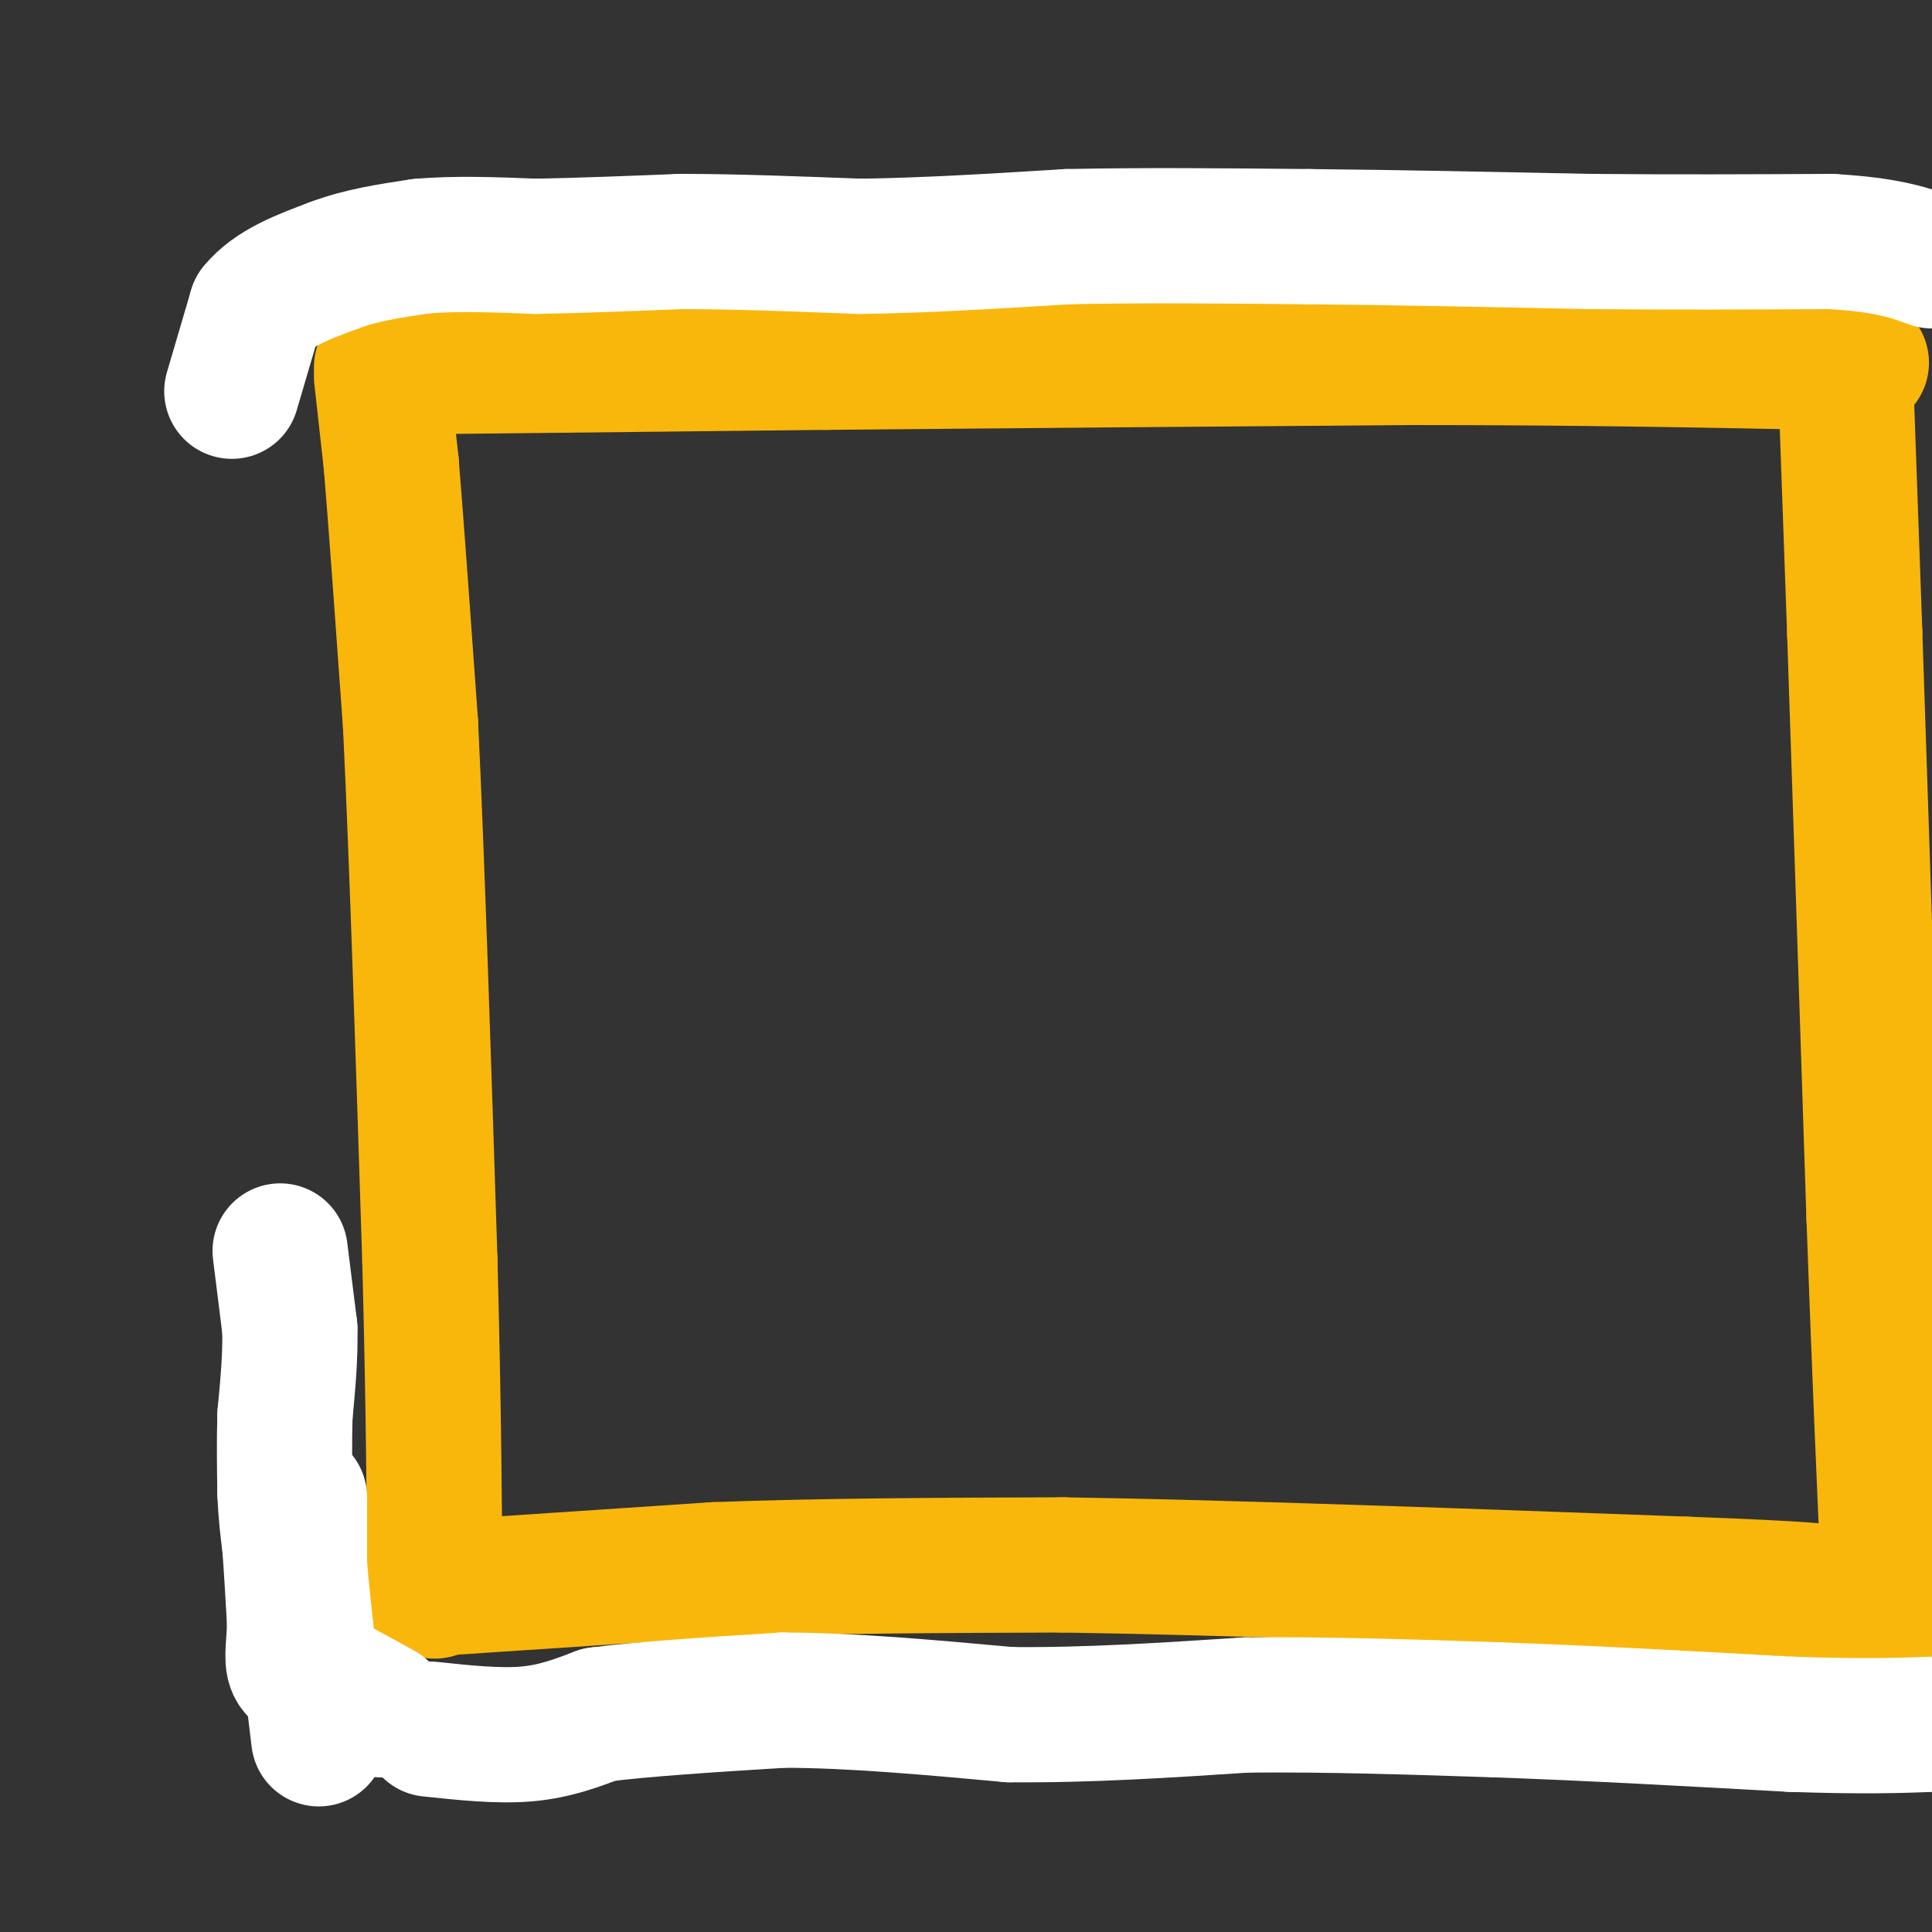 <svg viewBox='0 0 400 400' version='1.1' xmlns='http://www.w3.org/2000/svg' xmlns:xlink='http://www.w3.org/1999/xlink'><rect x="0" y="0" width="400" height="400" fill="#333333" stroke="none"/><g fill='none' stroke='#F9B70B' stroke-width='28' stroke-linecap='round' stroke-linejoin='round'><path d='M79,78c0.000,0.000 2.000,18.000 2,18'/><path d='M81,96c1.000,12.000 2.500,33.000 4,54'/><path d='M85,150c1.333,27.500 2.667,69.250 4,111'/><path d='M89,261c0.844,31.622 0.956,55.178 1,64c0.044,8.822 0.022,2.911 0,-3'/><path d='M79,76c0.000,0.000 92.000,-1.000 92,-1'/><path d='M171,75c35.500,-0.333 78.250,-0.667 121,-1'/><path d='M292,74c34.333,0.000 59.667,0.500 85,1'/><path d='M377,75c14.333,0.167 7.667,0.083 1,0'/><path d='M382,75c0.000,0.000 2.000,56.000 2,56'/><path d='M384,131c1.000,29.500 2.500,75.250 4,121'/><path d='M388,252c1.167,32.500 2.083,53.250 3,74'/><path d='M391,326c0.500,12.500 0.250,6.750 0,1'/><path d='M88,329c0.000,0.000 60.000,-4.000 60,-4'/><path d='M148,325c22.000,-0.833 47.000,-0.917 72,-1'/><path d='M220,324c33.500,0.500 81.250,2.250 129,4'/><path d='M349,328c26.667,1.000 28.833,1.500 31,2'/></g>
<g fill='none' stroke='#FFFFFF' stroke-width='28' stroke-linecap='round' stroke-linejoin='round'><path d='M58,259c0.000,0.000 2.000,16.000 2,16'/><path d='M60,275c0.167,5.667 -0.417,11.833 -1,18'/><path d='M59,293c-0.167,5.667 -0.083,10.833 0,16'/><path d='M59,309c0.167,4.500 0.583,7.750 1,11'/><path d='M60,320c0.333,4.500 0.667,10.250 1,16'/><path d='M61,336c-0.067,4.400 -0.733,7.400 0,9c0.733,1.600 2.867,1.800 5,2'/><path d='M66,347c3.000,1.500 8.000,4.250 13,7'/><path d='M62,310c0.000,0.000 0.000,14.000 0,14'/><path d='M62,324c0.667,8.333 2.333,22.167 4,36'/><path d='M89,358c7.083,0.750 14.167,1.500 20,1c5.833,-0.500 10.417,-2.250 15,-4'/><path d='M124,355c8.833,-1.167 23.417,-2.083 38,-3'/><path d='M162,352c14.167,0.000 30.583,1.500 47,3'/><path d='M209,355c16.000,0.167 32.500,-0.917 49,-2'/><path d='M258,353c16.833,-0.167 34.417,0.417 52,1'/><path d='M310,354c18.833,0.667 39.917,1.833 61,3'/><path d='M371,357c15.000,0.500 22.000,0.250 29,0'/><path d='M48,81c0.000,0.000 5.000,-17.000 5,-17'/><path d='M53,64c3.500,-4.333 9.750,-6.667 16,-9'/><path d='M69,55c5.667,-2.167 11.833,-3.083 18,-4'/><path d='M87,51c7.000,-0.667 15.500,-0.333 24,0'/><path d='M111,51c9.000,-0.167 19.500,-0.583 30,-1'/><path d='M141,50c11.167,0.000 24.083,0.500 37,1'/><path d='M178,51c13.333,-0.167 28.167,-1.083 43,-2'/><path d='M221,49c15.500,-0.333 32.750,-0.167 50,0'/><path d='M271,49c18.000,0.167 38.000,0.583 58,1'/><path d='M329,50c18.000,0.167 34.000,0.083 50,0'/><path d='M379,50c11.833,0.667 16.417,2.333 21,4'/></g>
</svg>